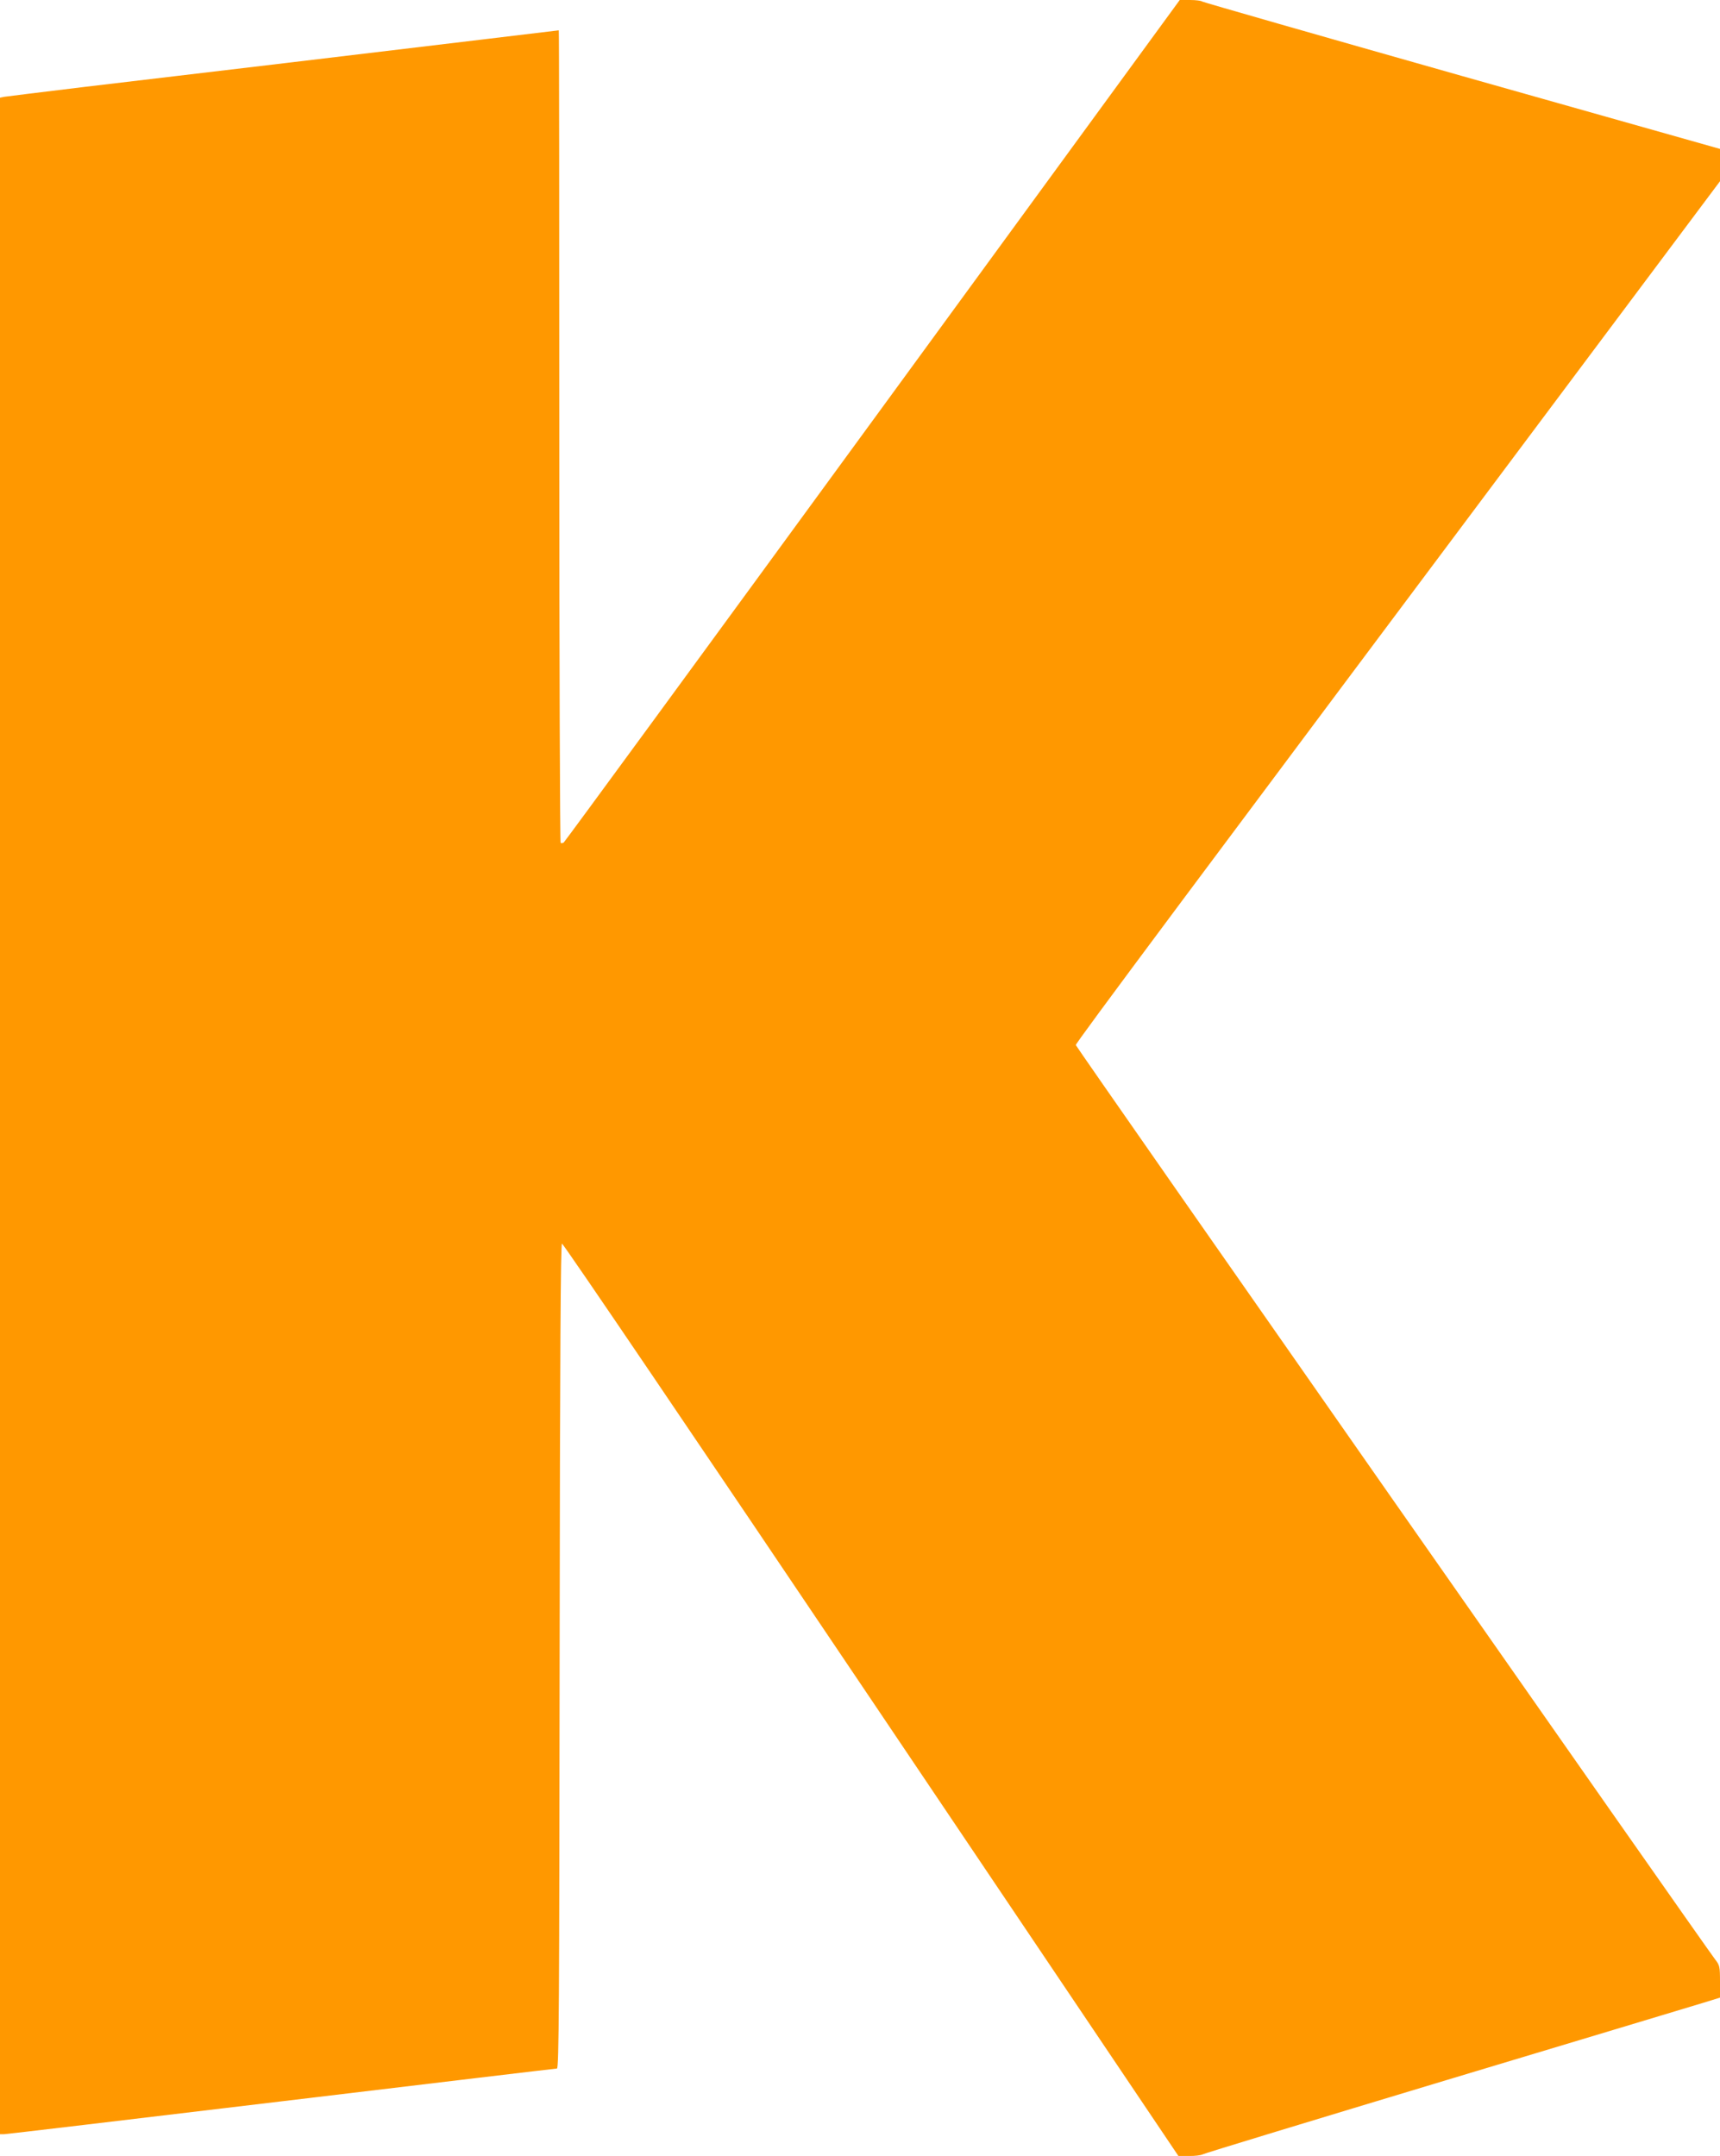 <?xml version="1.0" standalone="no"?>
<!DOCTYPE svg PUBLIC "-//W3C//DTD SVG 20010904//EN"
 "http://www.w3.org/TR/2001/REC-SVG-20010904/DTD/svg10.dtd">
<svg version="1.0" xmlns="http://www.w3.org/2000/svg"
 width="1021pt" height="1280pt" viewBox="0 0 1021 1280"
 preserveAspectRatio="xMidYMid meet">
<g transform="translate(0,1280) scale(0.1,-0.1)"
fill="#ff9800" stroke="none">
<path d="M5180 10303 c-1003 -1374 -1828 -2501 -1834 -2505 -6 -4 -14 -4 -18
-2 -4 3 -8 1089 -8 2415 0 1325 -1 2409 -3 2409 -2 0 -208 -25 -458 -55 -571
-69 -1740 -208 -2349 -280 -256 -31 -475 -58 -487 -60 l-23 -5 0 -6045 0
-6045 23 0 c12 0 753 88 1646 195 893 107 1630 195 1637 195 12 0 14 387 16
2447 2 1808 6 2447 14 2450 7 2 832 -1216 1835 -2706 l1824 -2710 63 0 c34 -1
70 4 80 9 9 6 661 204 1447 441 787 236 1474 444 1528 460 l97 30 0 95 c0 90
-2 97 -29 132 -68 88 -3794 5417 -3795 5428 -1 12 657 895 3046 4088 l778
1040 0 96 0 96 -1532 433 c-843 239 -1537 438 -1542 442 -6 5 -38 9 -71 9
l-62 0 -1823 -2497z"/>
</g>
</svg>
